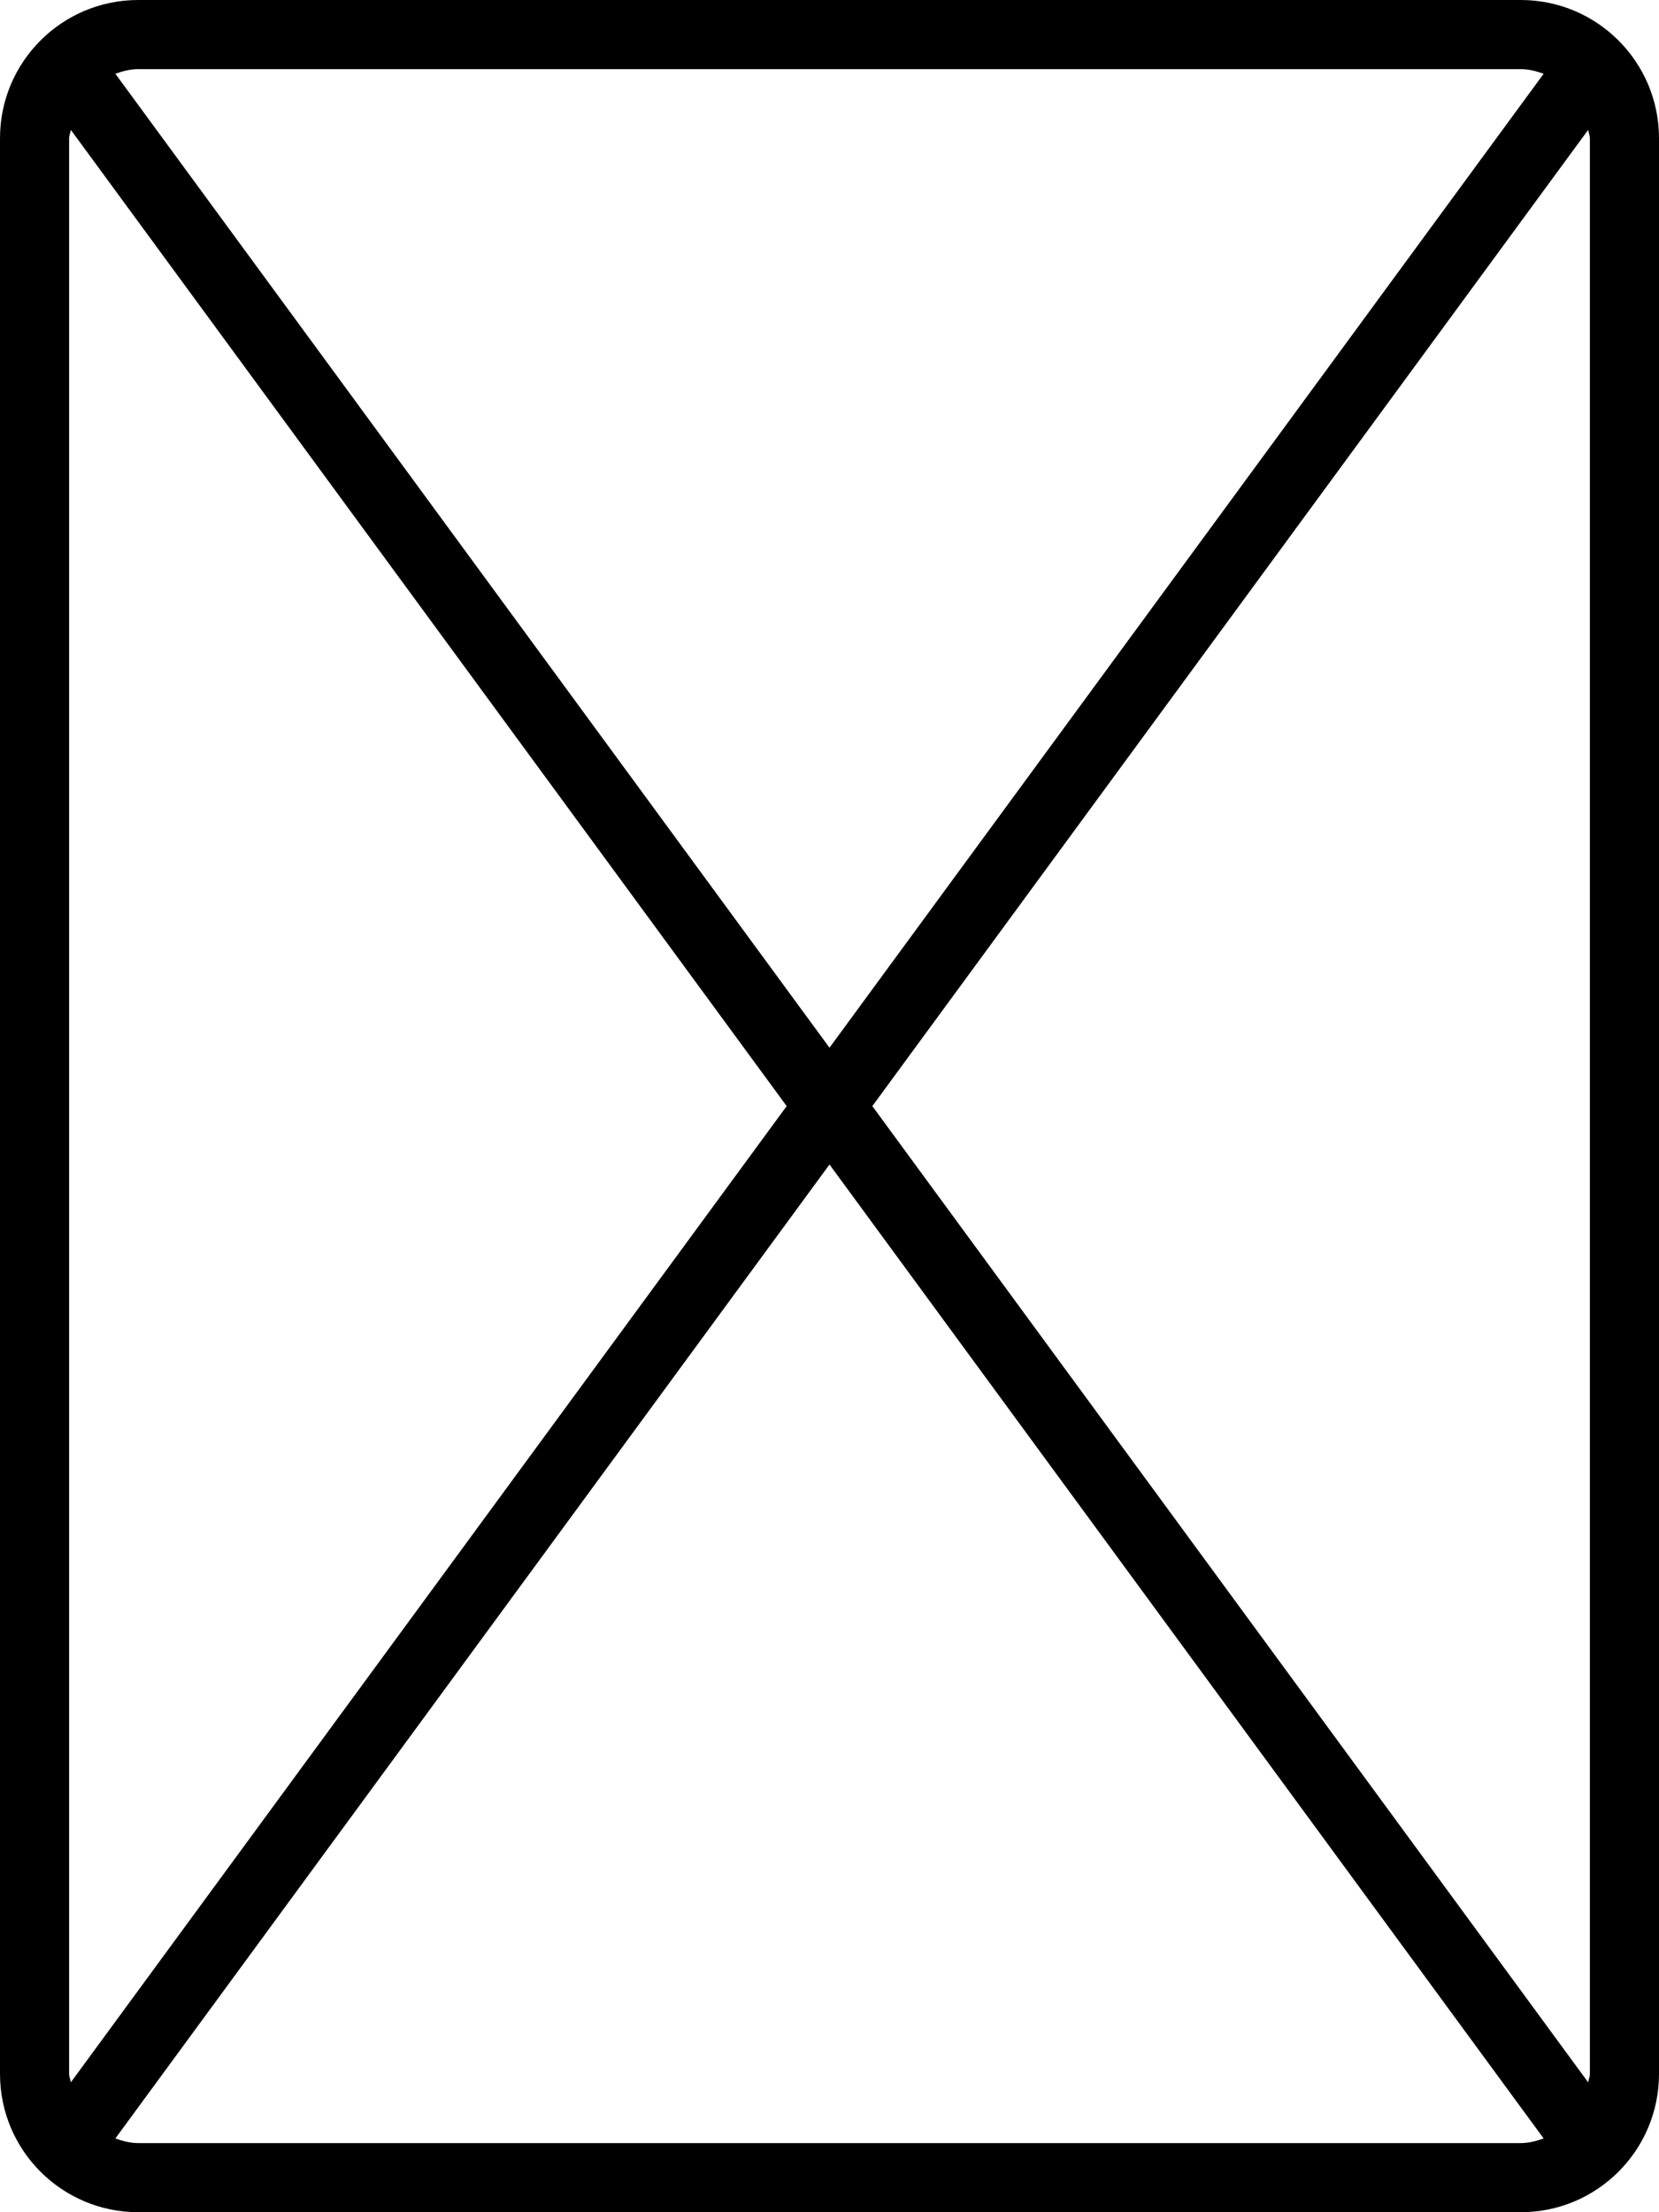 <svg xmlns="http://www.w3.org/2000/svg" viewBox="0 0 384 512"><!-- Font Awesome Pro 6.0.0-alpha2 by @fontawesome - https://fontawesome.com License - https://fontawesome.com/license (Commercial License) --><path d="M352 0H32C14.326 0 0 14.328 0 32V480C0 497.672 14.326 512 32 512H352C369.674 512 384 497.672 384 480V32C384 14.328 369.674 0 352 0ZM368 32V480C368 480.688 367.691 481.281 367.605 481.945L201.914 256L367.605 30.055C367.691 30.719 368 31.312 368 32ZM352 16C353.879 16 355.623 16.477 357.299 17.07L192 242.484L26.701 17.07C28.377 16.477 30.121 16 32 16H352ZM16.395 481.945C16.309 481.281 16 480.688 16 480V32C16 31.312 16.309 30.719 16.395 30.055L182.086 256L16.395 481.945ZM32 496C30.121 496 28.377 495.523 26.701 494.93L192 269.516L357.299 494.93C355.623 495.523 353.879 496 352 496H32Z"/></svg>